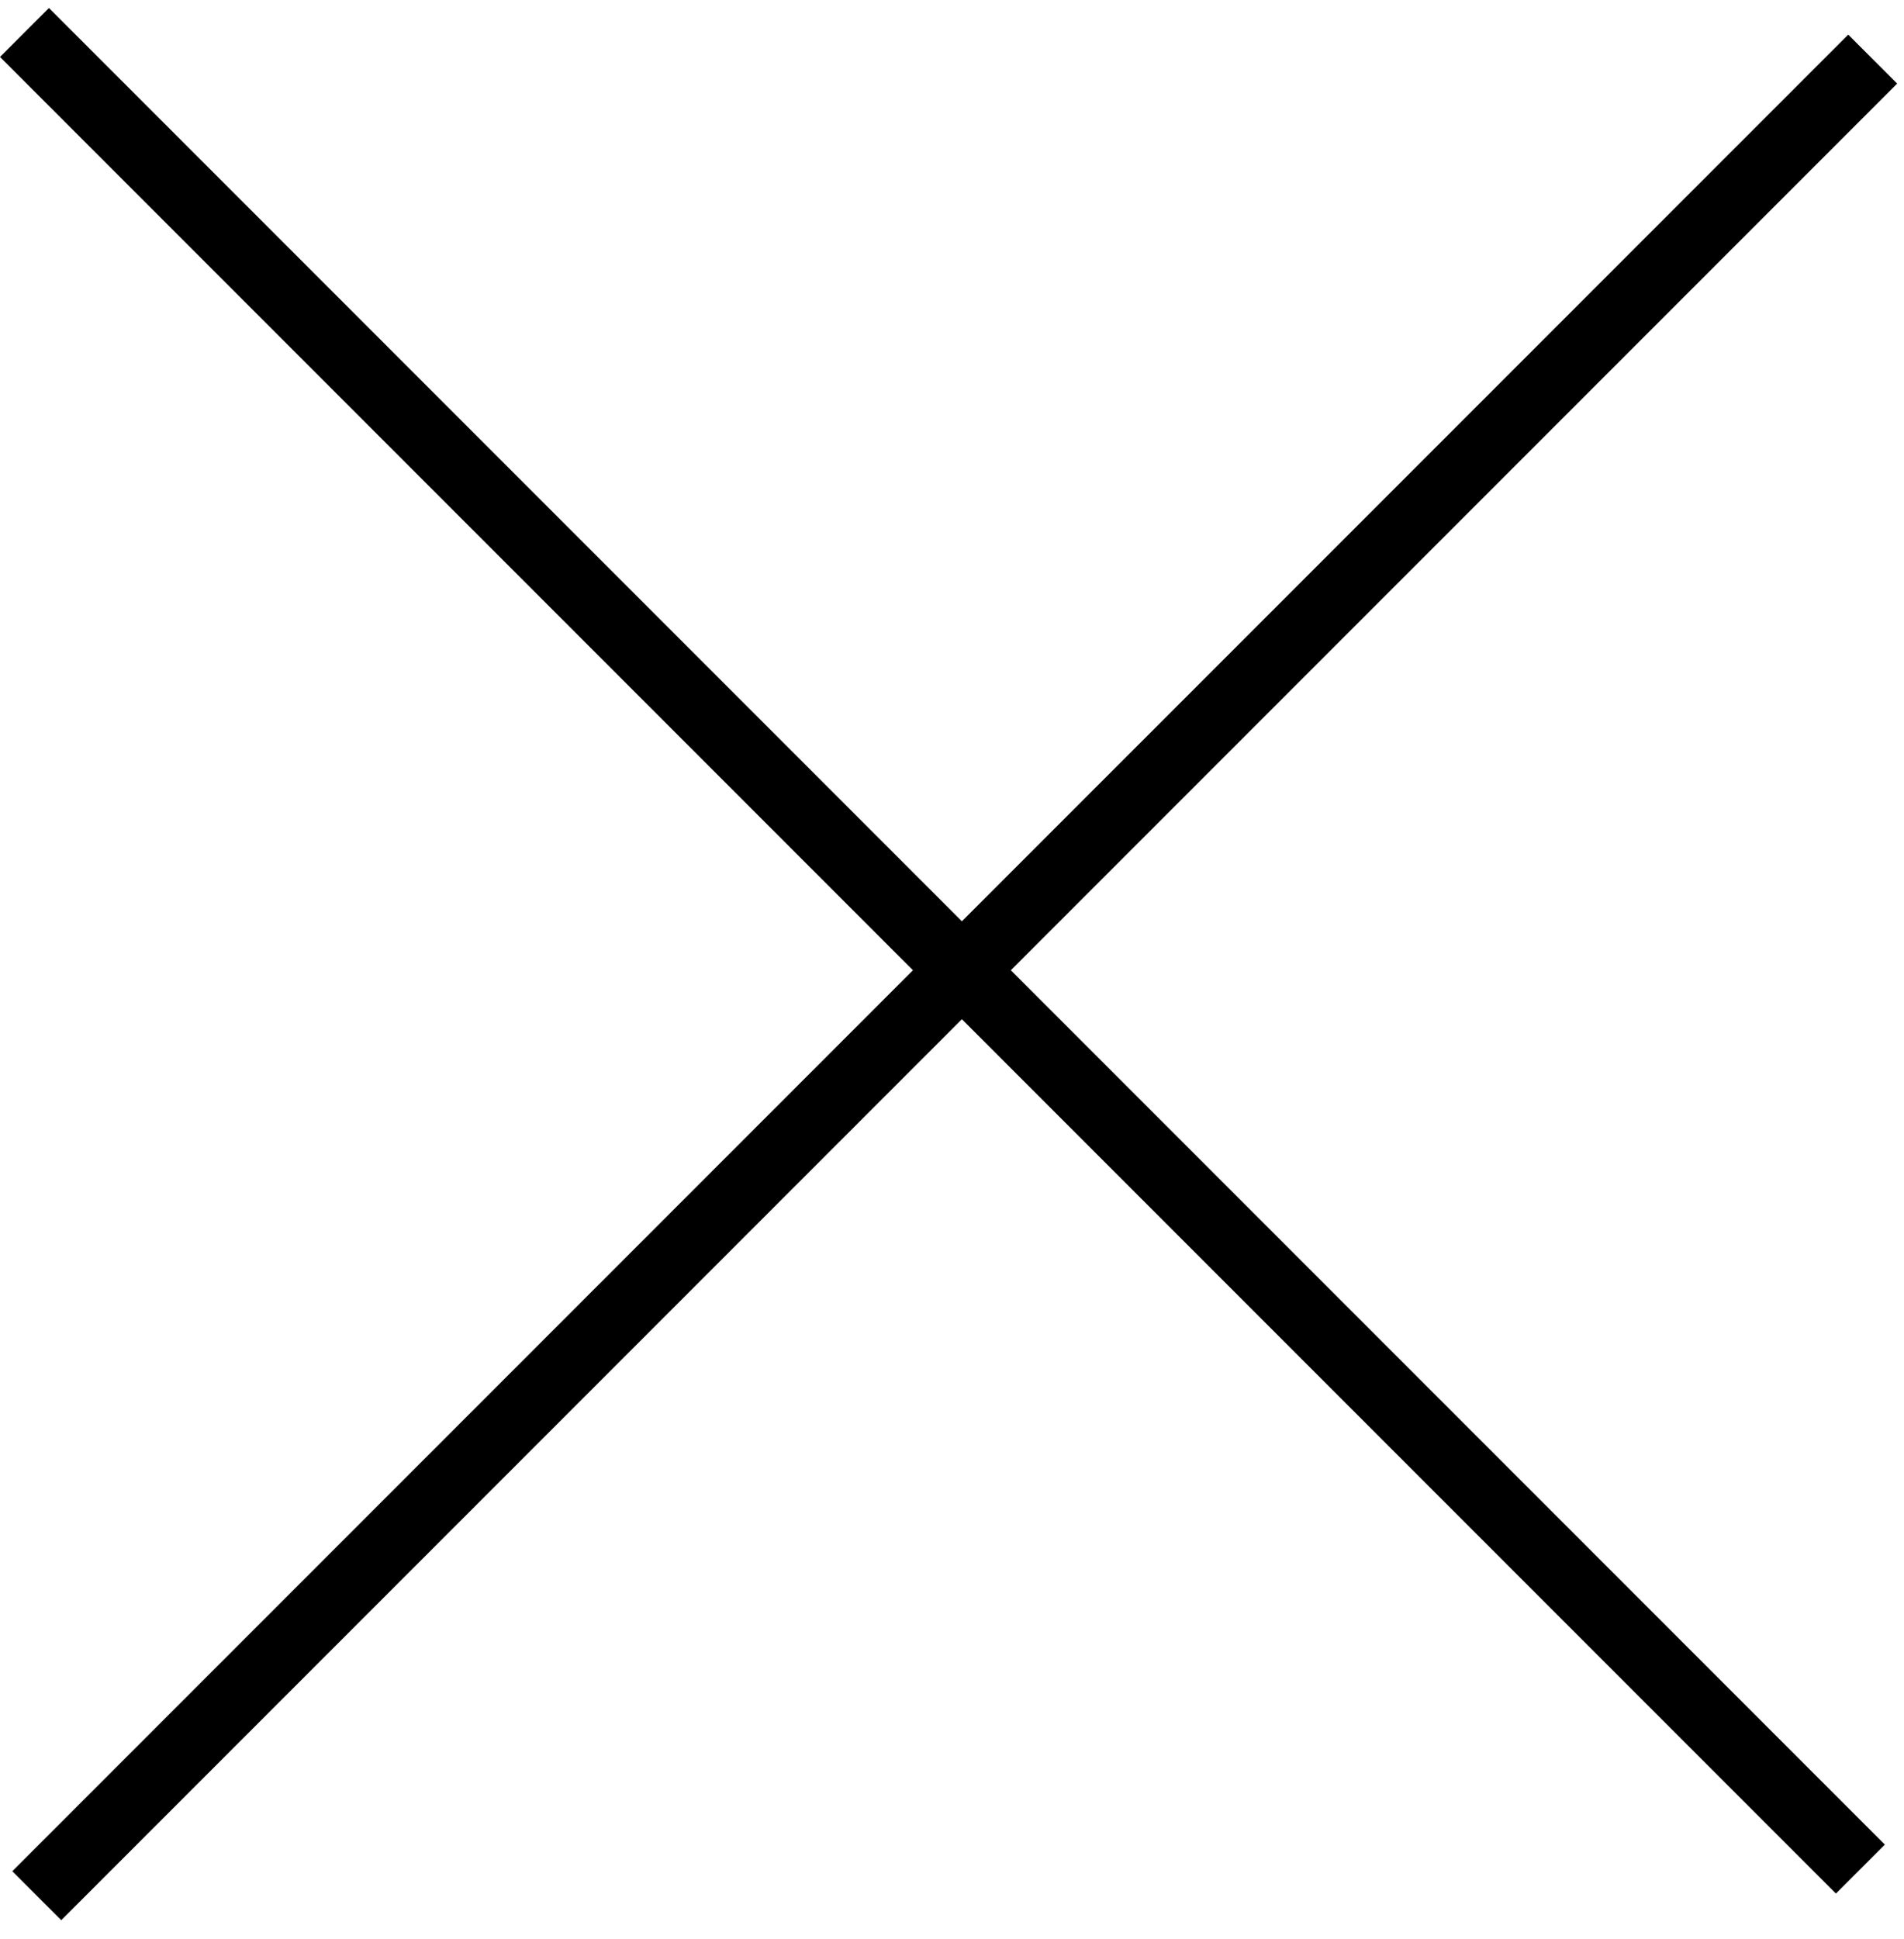 <svg width="55" height="56" viewBox="0 0 55 56" fill="none" xmlns="http://www.w3.org/2000/svg">
<line x1="0.707" y1="0.938" x2="53.74" y2="53.971" stroke="black" stroke-width="2"/>
<line x1="54.096" y1="1.707" x2="1.062" y2="54.74" stroke="black" stroke-width="2"/>
</svg>
